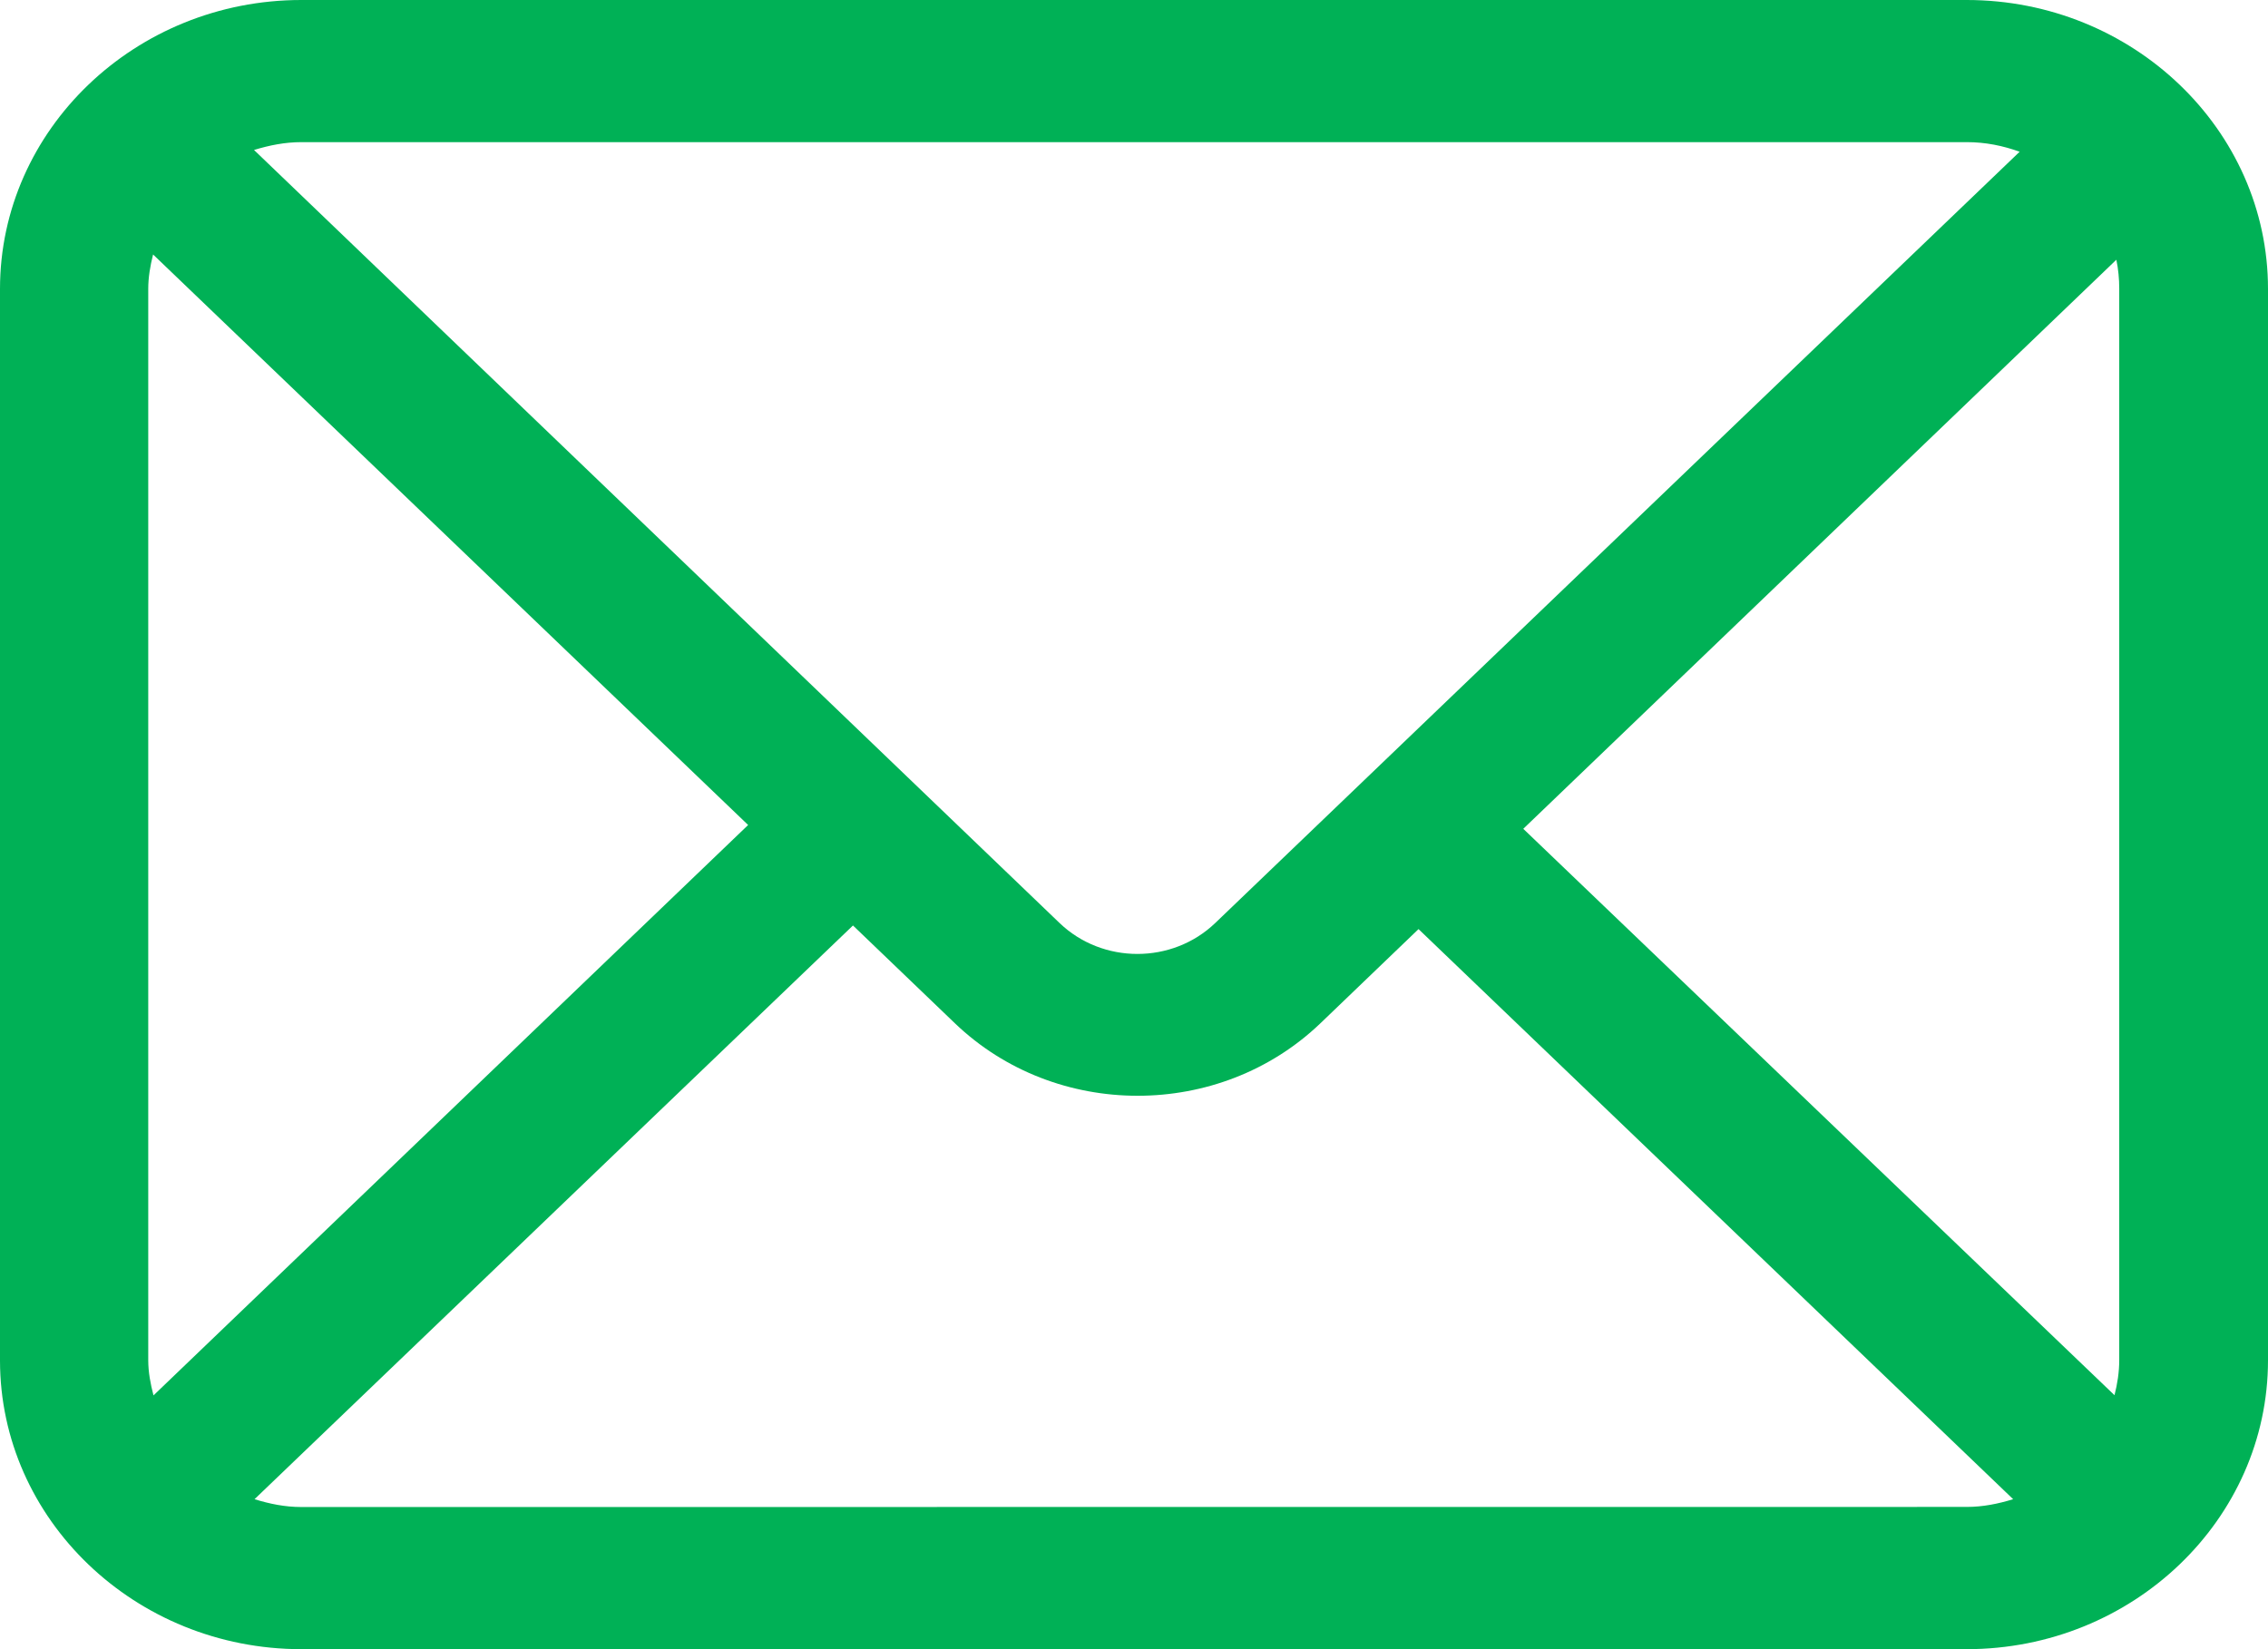 <?xml version="1.0" encoding="UTF-8"?> <svg xmlns="http://www.w3.org/2000/svg" width="22" height="16" viewBox="0 0 22 16" fill="none"><path id="Vector" d="M2.923 16H19.077C20.688 16 22 14.742 22 13.197V2.803C22 1.258 20.688 0 19.077 0H2.923C1.312 0 0 1.258 0 2.803V13.199C0 14.742 1.312 16 2.923 16ZM1.438 13.197V2.803C1.438 2.69 1.457 2.58 1.485 2.469L7.257 8.004L1.489 13.538C1.46 13.427 1.438 13.314 1.438 13.197ZM2.923 14.621C2.764 14.621 2.614 14.59 2.469 14.545L8.274 8.979L9.263 9.928C9.751 10.396 10.392 10.631 11.035 10.631C11.679 10.631 12.319 10.396 12.808 9.928L13.76 9.014L19.528 14.545C19.385 14.589 19.237 14.62 19.078 14.62L2.923 14.621ZM20.529 2.52C20.548 2.611 20.557 2.706 20.557 2.799V13.195C20.557 13.312 20.539 13.427 20.511 13.536L14.776 8.041L20.529 2.52ZM19.077 1.379C19.261 1.379 19.429 1.414 19.591 1.472L11.788 8.955C11.371 9.355 10.695 9.355 10.278 8.955L2.464 1.455C2.612 1.41 2.762 1.379 2.925 1.379L19.077 1.379Z" fill="#00B156"></path></svg> 